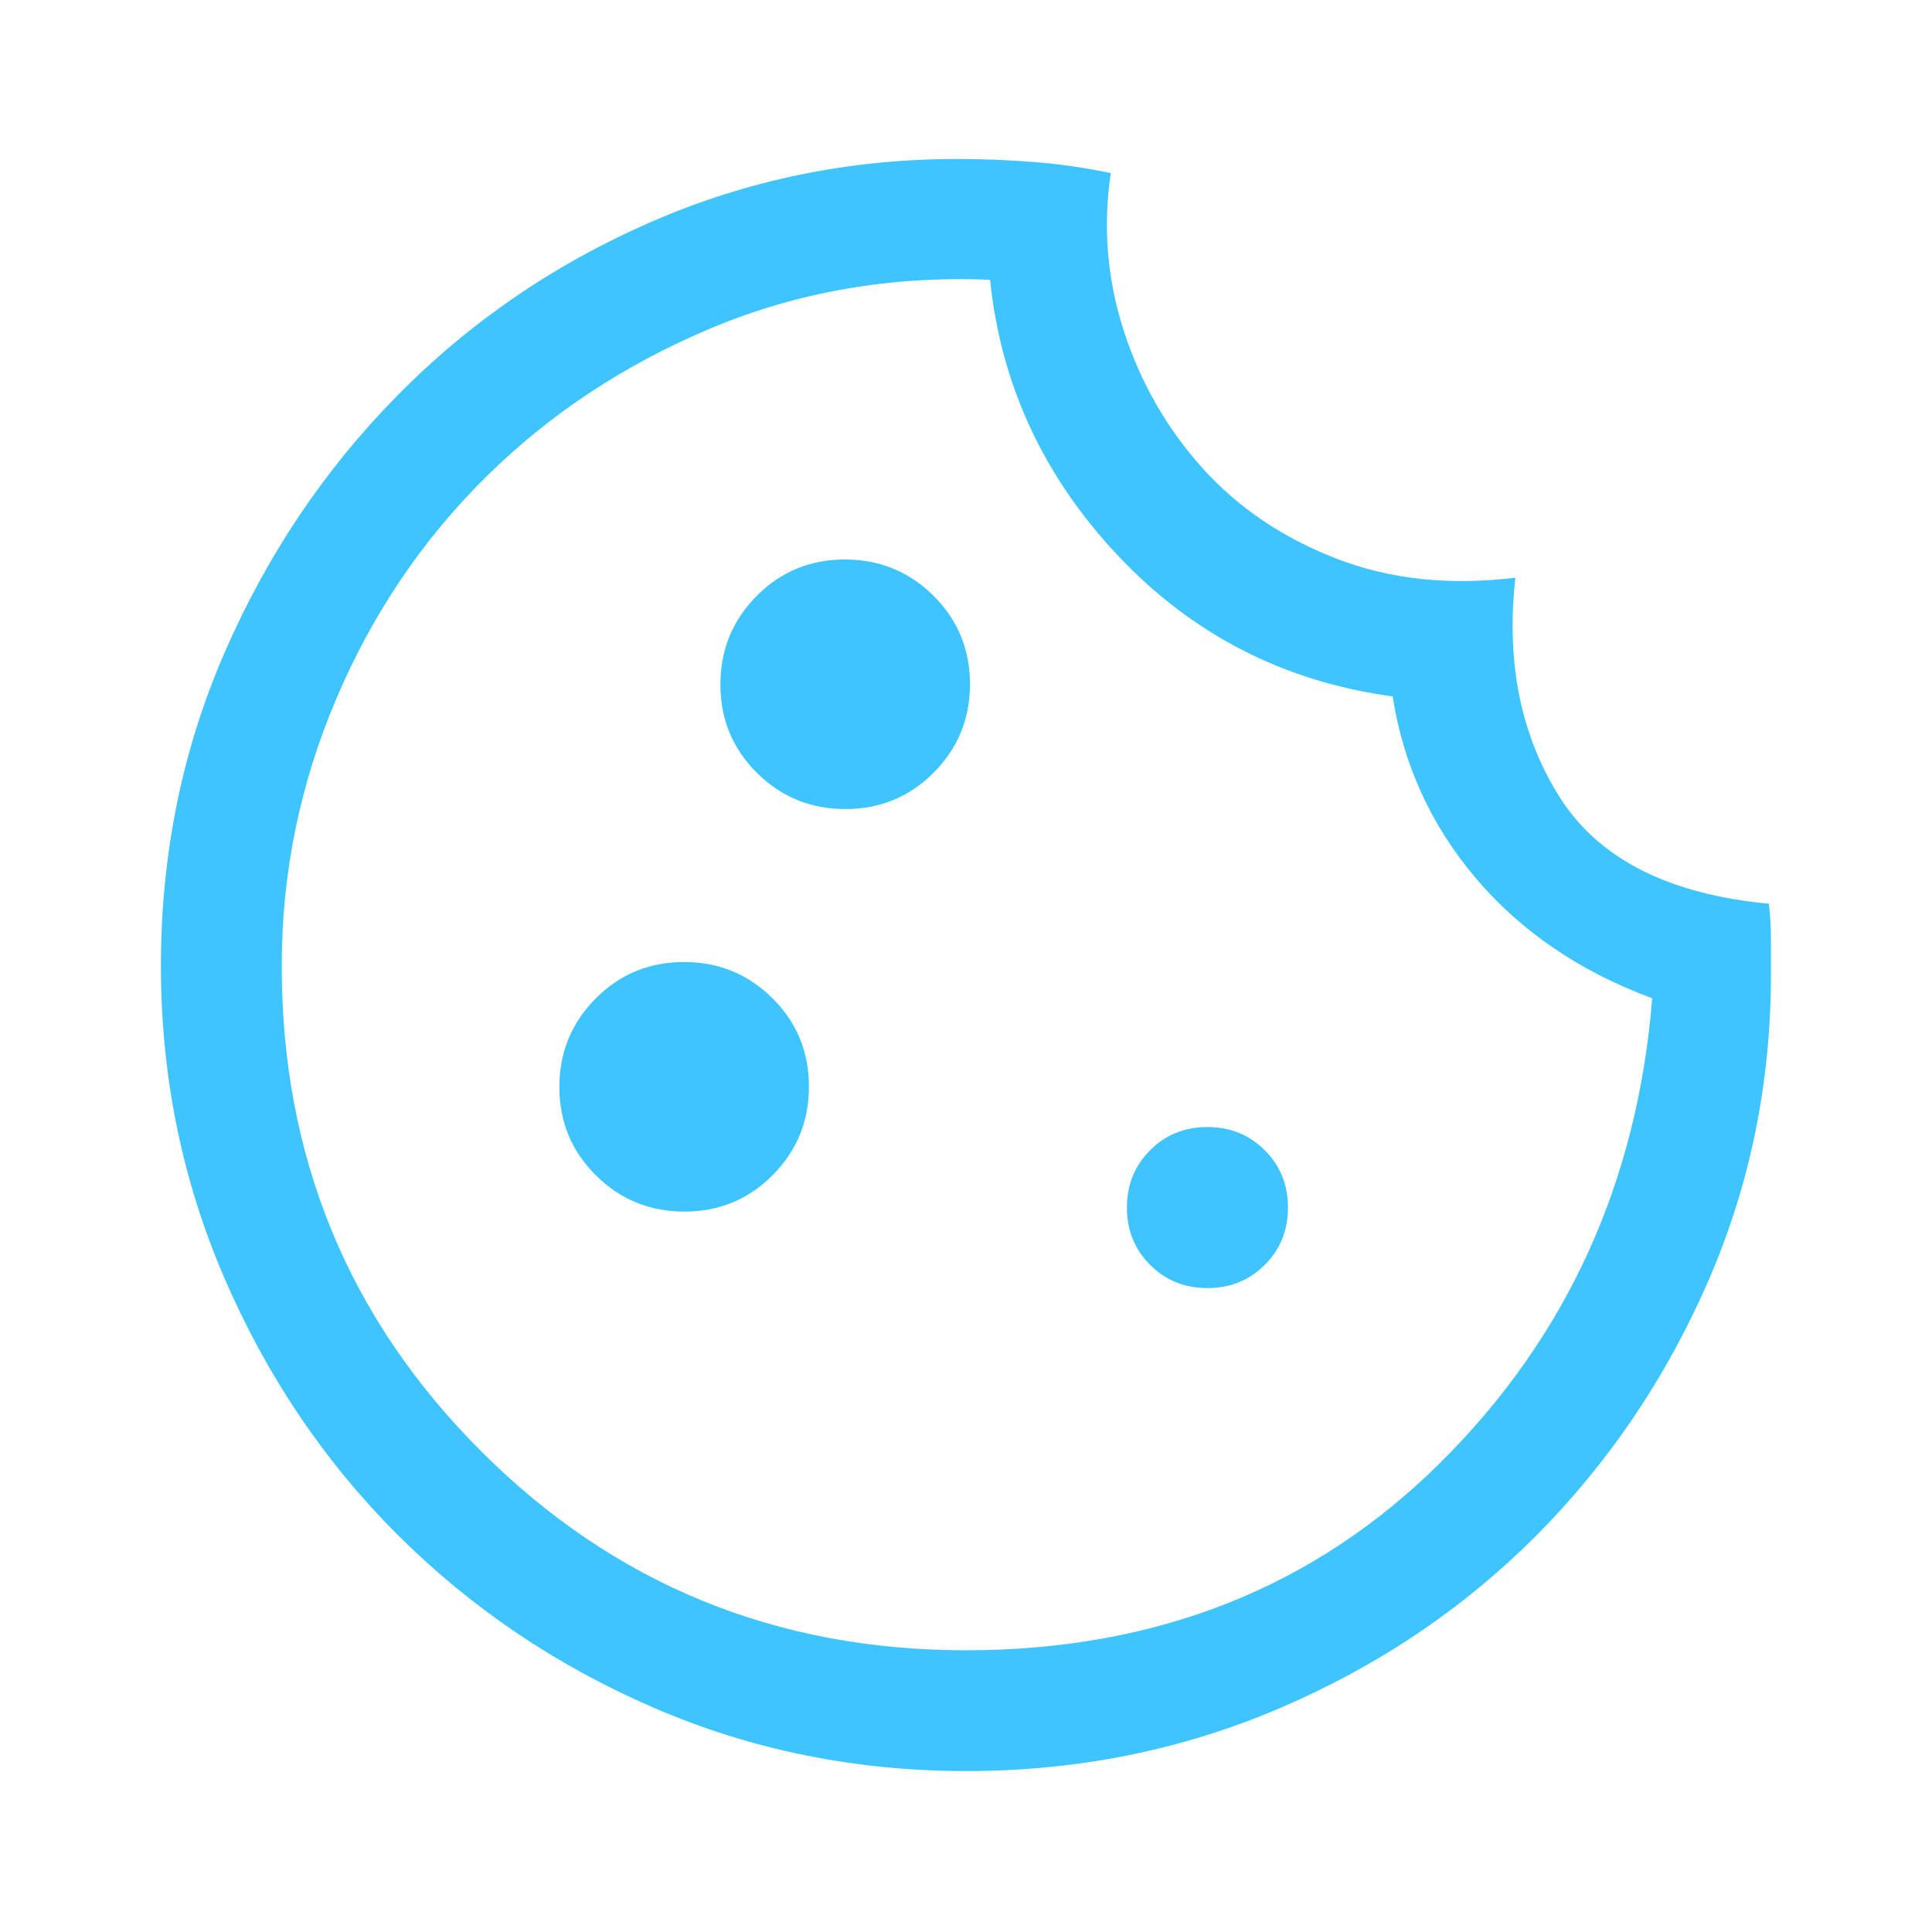 <svg width="17" height="17" viewBox="0 0 17 17" fill="none" xmlns="http://www.w3.org/2000/svg">
<path fill-rule="evenodd" clip-rule="evenodd" d="M5.75 15.026C6.609 15.398 7.527 15.584 8.504 15.584C9.481 15.584 10.4 15.399 11.262 15.03C12.124 14.661 12.873 14.157 13.511 13.519C14.148 12.88 14.653 12.136 15.025 11.287C15.397 10.437 15.583 9.532 15.583 8.571V8.27C15.583 8.164 15.577 8.058 15.565 7.952C14.68 7.869 14.066 7.556 13.723 7.013C13.381 6.47 13.251 5.827 13.334 5.083C12.755 5.154 12.23 5.098 11.758 4.915C11.286 4.732 10.893 4.466 10.58 4.118C10.267 3.769 10.037 3.368 9.889 2.913C9.742 2.459 9.704 1.996 9.774 1.523C9.55 1.476 9.326 1.444 9.101 1.426C8.877 1.408 8.65 1.399 8.421 1.399C7.47 1.399 6.569 1.585 5.719 1.957C4.869 2.329 4.125 2.84 3.488 3.489C2.85 4.138 2.346 4.891 1.974 5.747C1.602 6.603 1.416 7.521 1.416 8.5C1.416 9.469 1.602 10.383 1.974 11.245C2.346 12.107 2.853 12.86 3.497 13.503C4.14 14.146 4.891 14.654 5.75 15.026ZM8.216 6.798C8.004 7.012 7.744 7.119 7.439 7.119C7.133 7.119 6.874 7.013 6.66 6.8C6.446 6.588 6.339 6.329 6.339 6.023C6.339 5.718 6.445 5.458 6.658 5.244C6.87 5.03 7.129 4.923 7.435 4.923C7.74 4.923 8 5.03 8.214 5.242C8.428 5.455 8.535 5.714 8.535 6.019C8.535 6.325 8.429 6.584 8.216 6.798ZM6.799 10.34C6.587 10.554 6.328 10.661 6.022 10.661C5.717 10.661 5.457 10.555 5.243 10.342C5.029 10.13 4.922 9.871 4.922 9.565C4.922 9.259 5.029 9 5.241 8.786C5.454 8.572 5.713 8.465 6.018 8.465C6.324 8.465 6.583 8.571 6.797 8.784C7.011 8.996 7.118 9.255 7.118 9.561C7.118 9.866 7.012 10.126 6.799 10.34ZM11.129 11.13C10.993 11.266 10.825 11.334 10.624 11.334C10.424 11.334 10.255 11.266 10.12 11.13C9.984 10.994 9.916 10.826 9.916 10.626C9.916 10.425 9.984 10.257 10.12 10.121C10.255 9.985 10.424 9.917 10.624 9.917C10.825 9.917 10.993 9.985 11.129 10.121C11.265 10.257 11.333 10.425 11.333 10.626C11.333 10.826 11.265 10.994 11.129 11.13ZM12.678 12.866C11.569 13.969 10.176 14.521 8.499 14.521C6.823 14.521 5.4 13.937 4.232 12.768C3.063 11.599 2.479 10.177 2.479 8.5C2.479 7.686 2.638 6.904 2.957 6.154C3.275 5.404 3.715 4.752 4.276 4.197C4.837 3.642 5.498 3.206 6.259 2.887C7.021 2.568 7.838 2.426 8.712 2.462C8.806 3.383 9.181 4.191 9.836 4.888C10.492 5.584 11.297 5.998 12.254 6.128C12.348 6.73 12.593 7.264 12.988 7.73C13.384 8.196 13.9 8.548 14.538 8.784C14.408 10.401 13.788 11.762 12.678 12.866Z" fill="#3EC5FF"/>
</svg>
